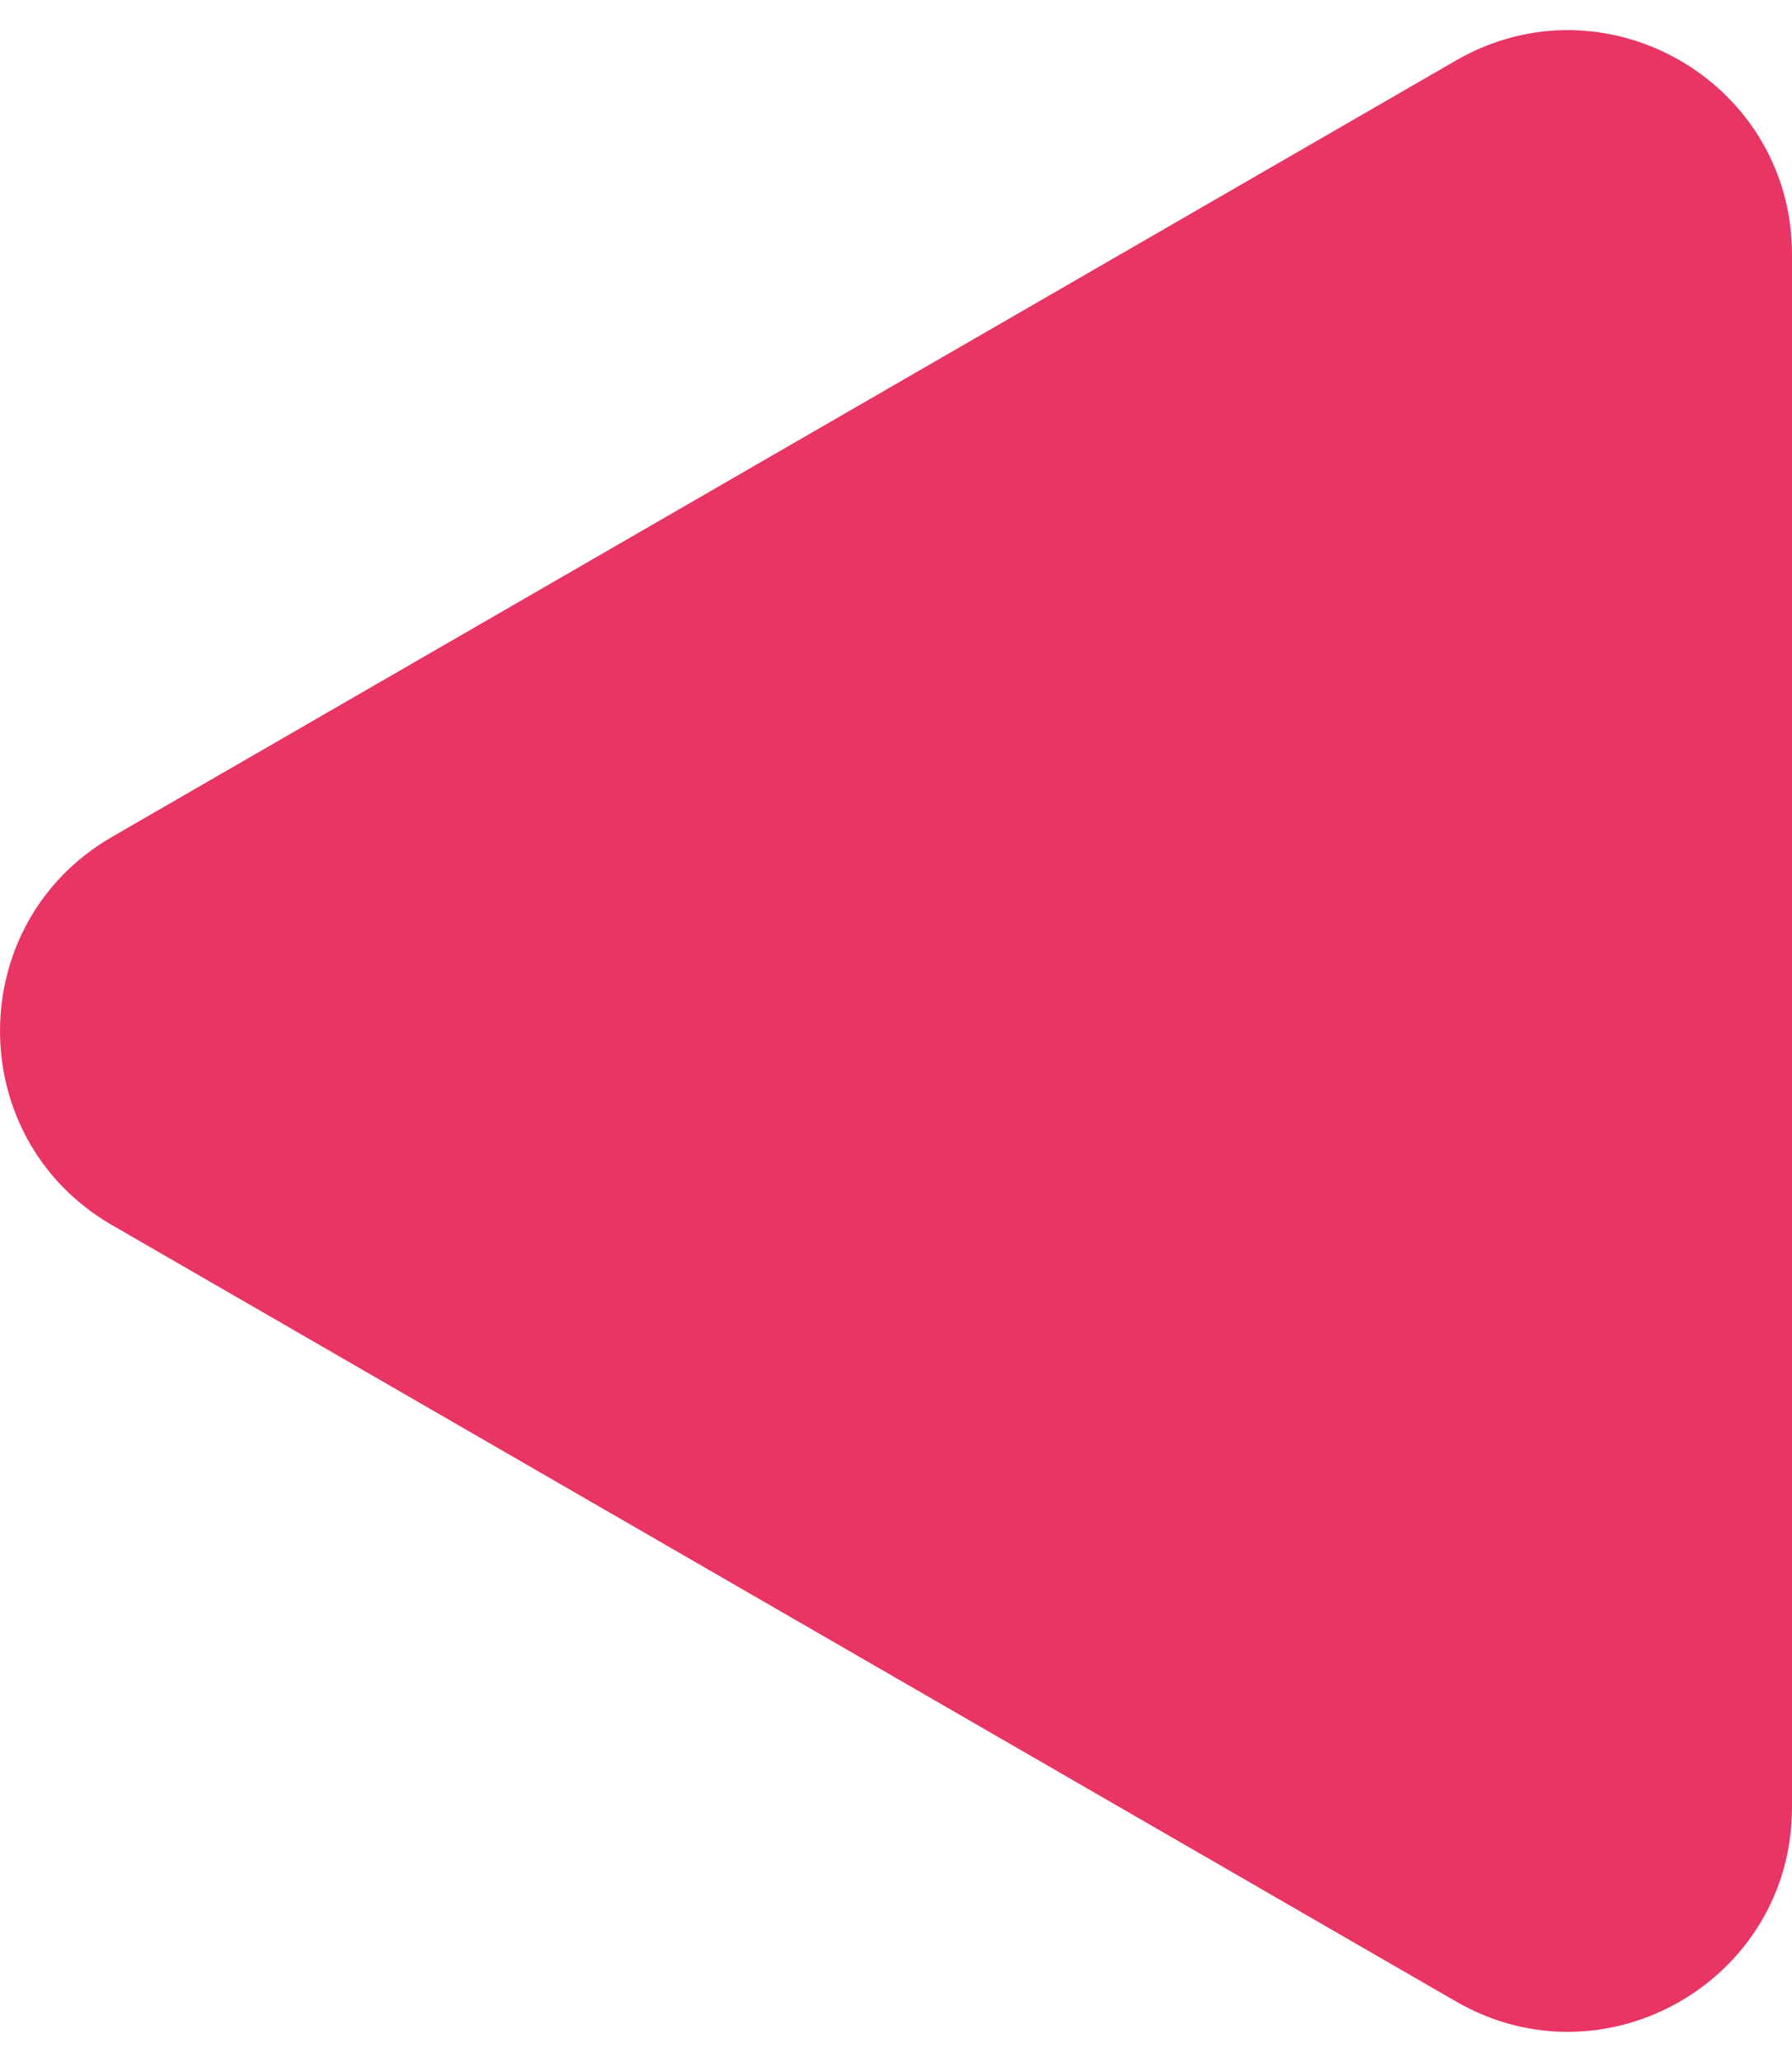 <?xml version="1.0" encoding="UTF-8"?> <svg xmlns="http://www.w3.org/2000/svg" width="40" height="46" viewBox="0 0 40 46" fill="none"> <g clip-path="url(#clip0_18_4)"> <path d="M2.5 27.33C-0.833 25.405 -0.833 20.594 2.5 18.67L32.5 1.349C35.833 -0.575 40 1.83 40 5.679V40.32C40 44.169 35.833 46.575 32.5 44.65L2.5 27.33Z" fill="#E83564"></path> </g> <defs> <clipPath id="clip0_18_4"> <rect width="40" height="46" fill="white"></rect> </clipPath> </defs> </svg> 